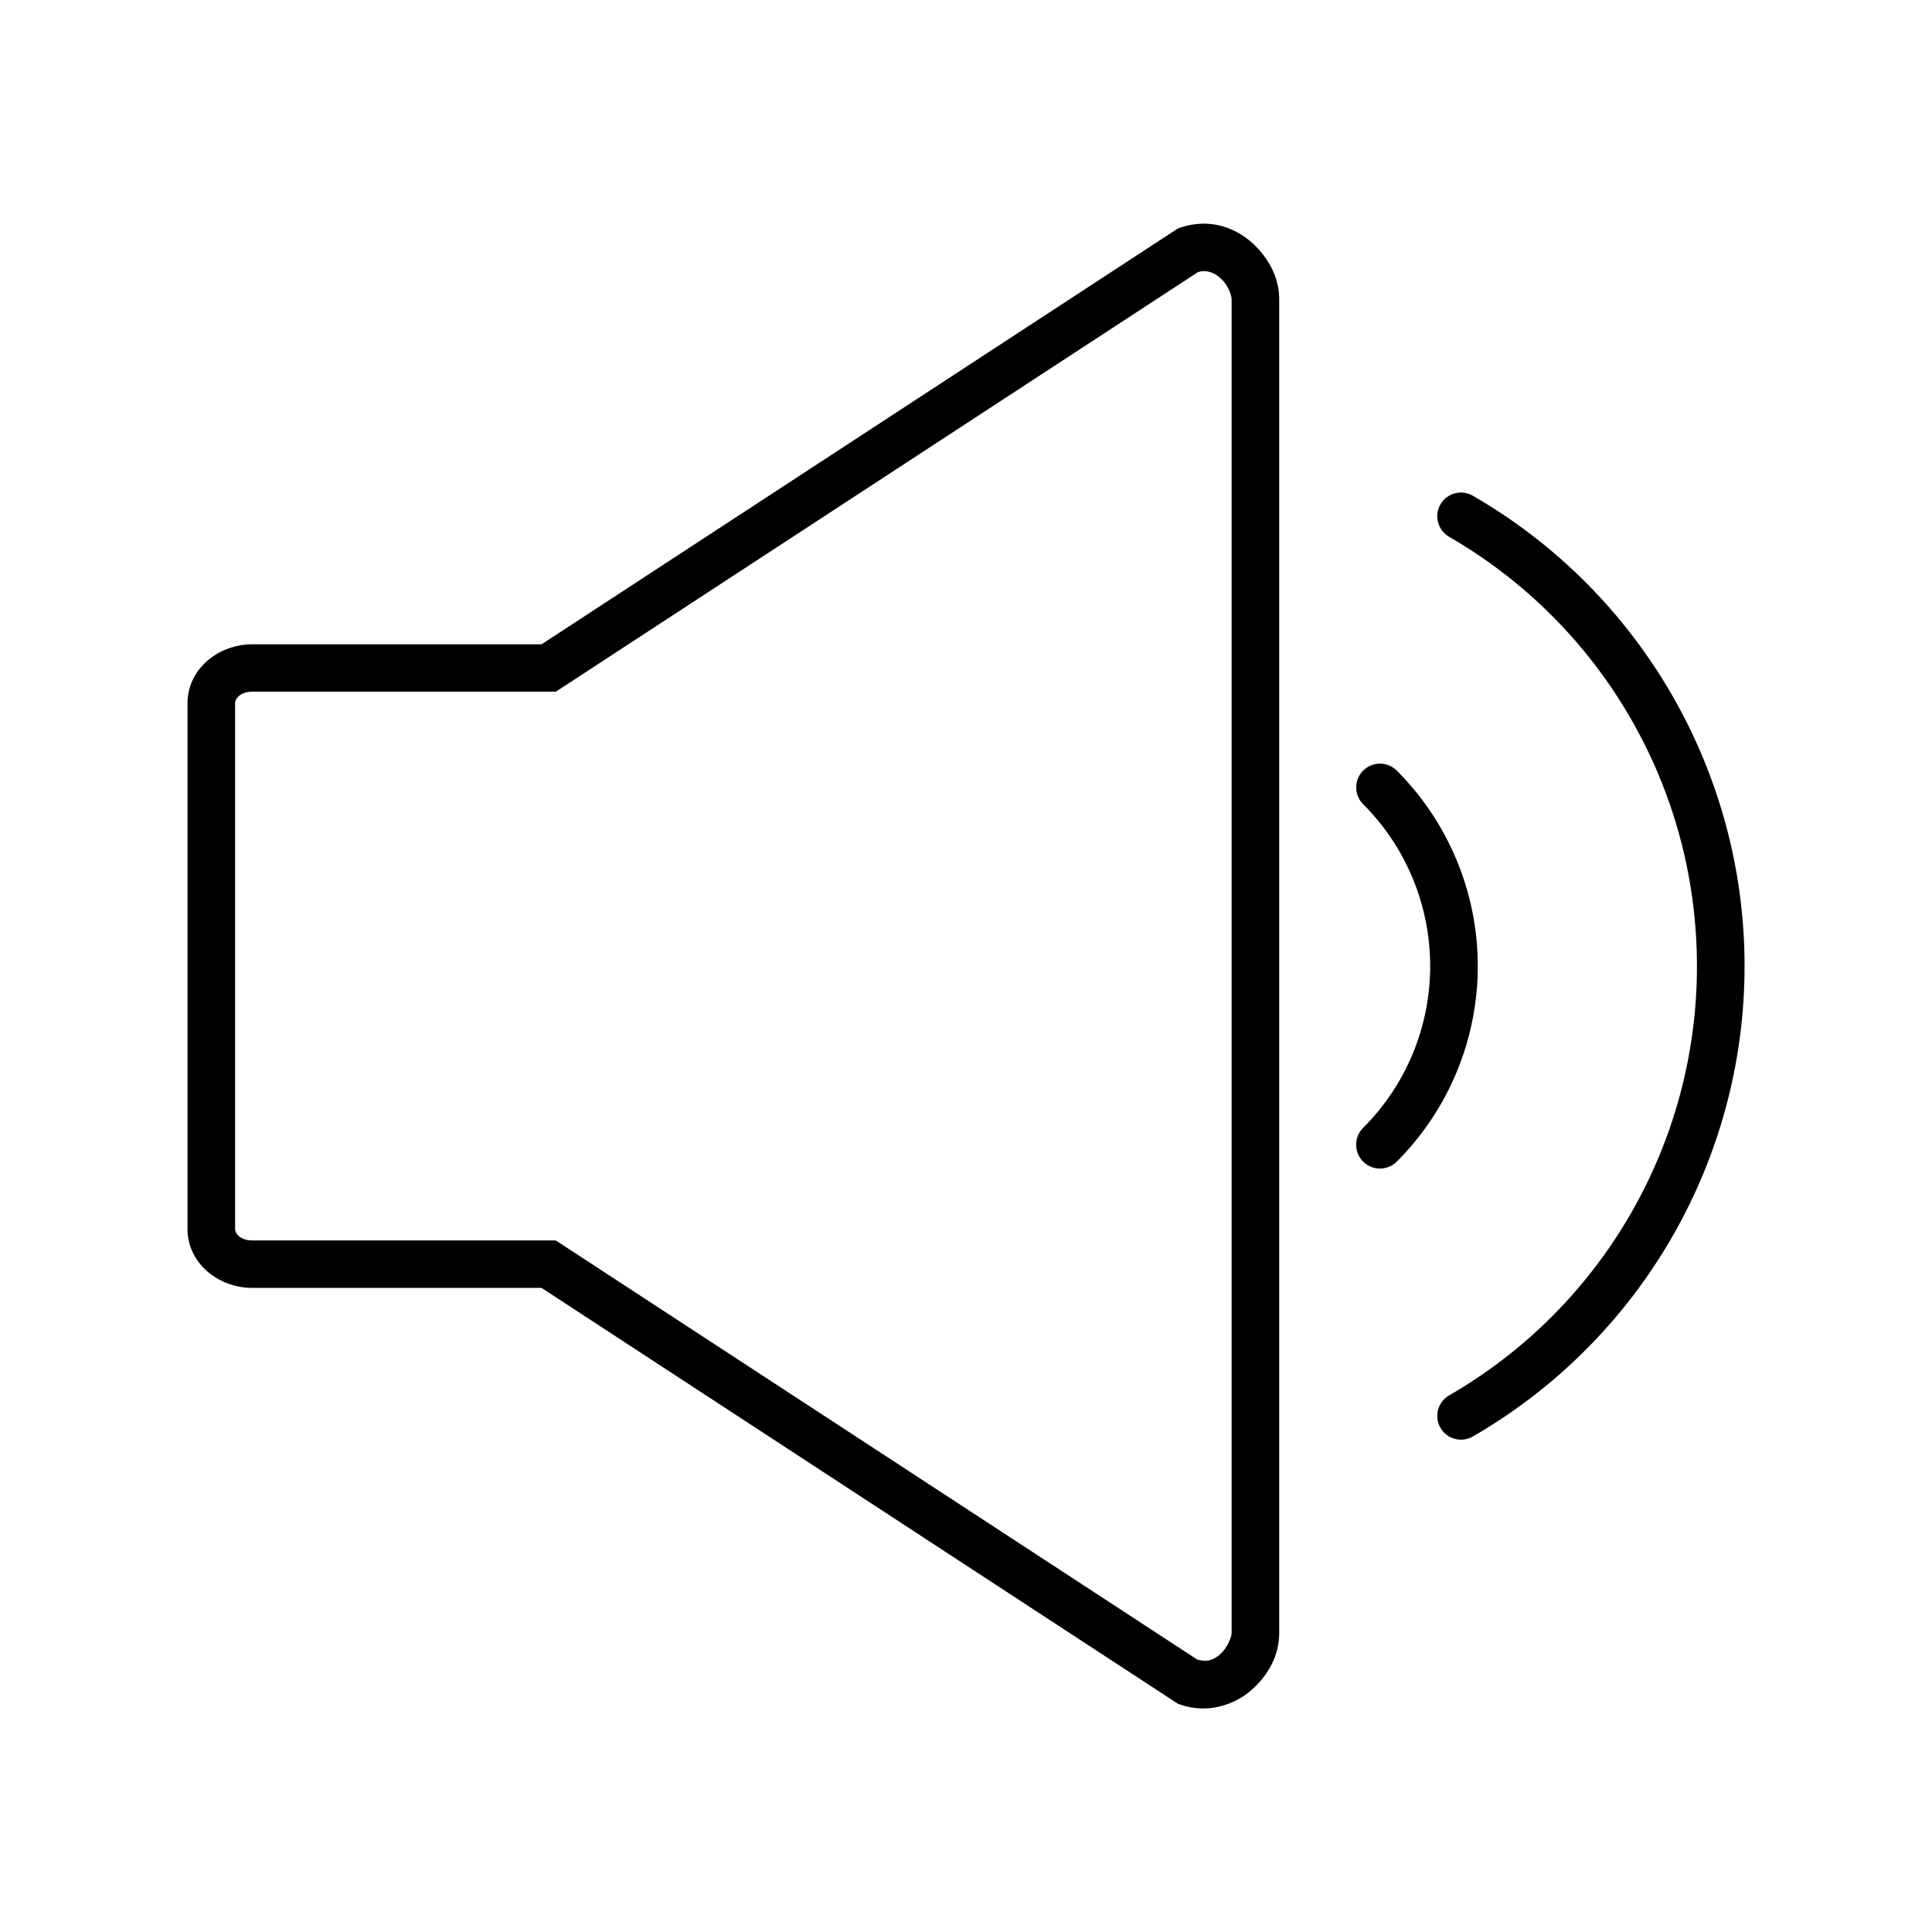 <?xml version="1.0" encoding="UTF-8"?>
<!-- Uploaded to: SVG Find, www.svgrepo.com, Generator: SVG Find Mixer Tools -->
<svg fill="#000000" width="800px" height="800px" version="1.1" viewBox="144 144 512 512" xmlns="http://www.w3.org/2000/svg">
 <path d="m463.39 203.27c-0.379-0.008-0.754 0.004-1.141 0.02h-0.039c-1.738 0.082-3.531 0.387-5.324 1.004l-0.738 0.254-168.63 110.2-76.684 0.004c-8.922 0-17.141 6.512-17.141 15.617v139.32c0 9.105 8.219 15.617 17.141 15.617h76.684l168.63 110.2 0.738 0.254c7.109 2.453 14.211 0.098 18.746-3.867 4.531-3.965 7.371-9.246 7.371-15.133v-353.46c0-5.152-2.234-9.789-5.766-13.57-3.309-3.543-8.156-6.344-13.844-6.453zm-0.59 12.586c1.898-0.082 3.699 0.805 5.246 2.461s2.344 4.043 2.344 4.981v353.46c0 1.066-1.145 3.981-3.051 5.648-1.828 1.598-3.59 2.141-6.09 1.379l-169.97-111.06h-80.445c-3.109 0-4.535-1.797-4.535-3.039v-139.33c0-1.242 1.426-3.039 4.535-3.039h80.445l170.18-111.2c0.457-0.121 0.922-0.246 1.34-0.266zm68.391 58.668c-0.551-0.004-1.094 0.066-1.625 0.207-1.621 0.43-3 1.488-3.84 2.941-1.727 3.012-0.691 6.852 2.312 8.59 40.652 23.469 65.672 66.828 65.672 113.77s-25.02 90.289-65.672 113.76c-3.004 1.734-4.039 5.578-2.312 8.59 1.742 3.004 5.582 4.035 8.594 2.301 44.531-25.711 72.008-73.234 72.008-124.65 0-51.422-27.477-98.953-72.008-124.66-0.953-0.551-2.031-0.84-3.129-0.844zm-21.492 71.844v-0.004c-1.676 0.004-3.277 0.672-4.457 1.859-2.445 2.457-2.445 6.43 0 8.887 11.379 11.379 17.77 26.832 17.77 42.922 0 16.094-6.391 31.496-17.77 42.871v0.004c-1.188 1.18-1.855 2.785-1.855 4.461s0.668 3.281 1.855 4.461c1.18 1.188 2.785 1.855 4.461 1.855s3.281-0.668 4.465-1.855c13.738-13.738 21.461-32.371 21.461-51.797 0-19.426-7.723-38.07-21.461-51.809-1.184-1.188-2.793-1.859-4.469-1.859z"/>
</svg>